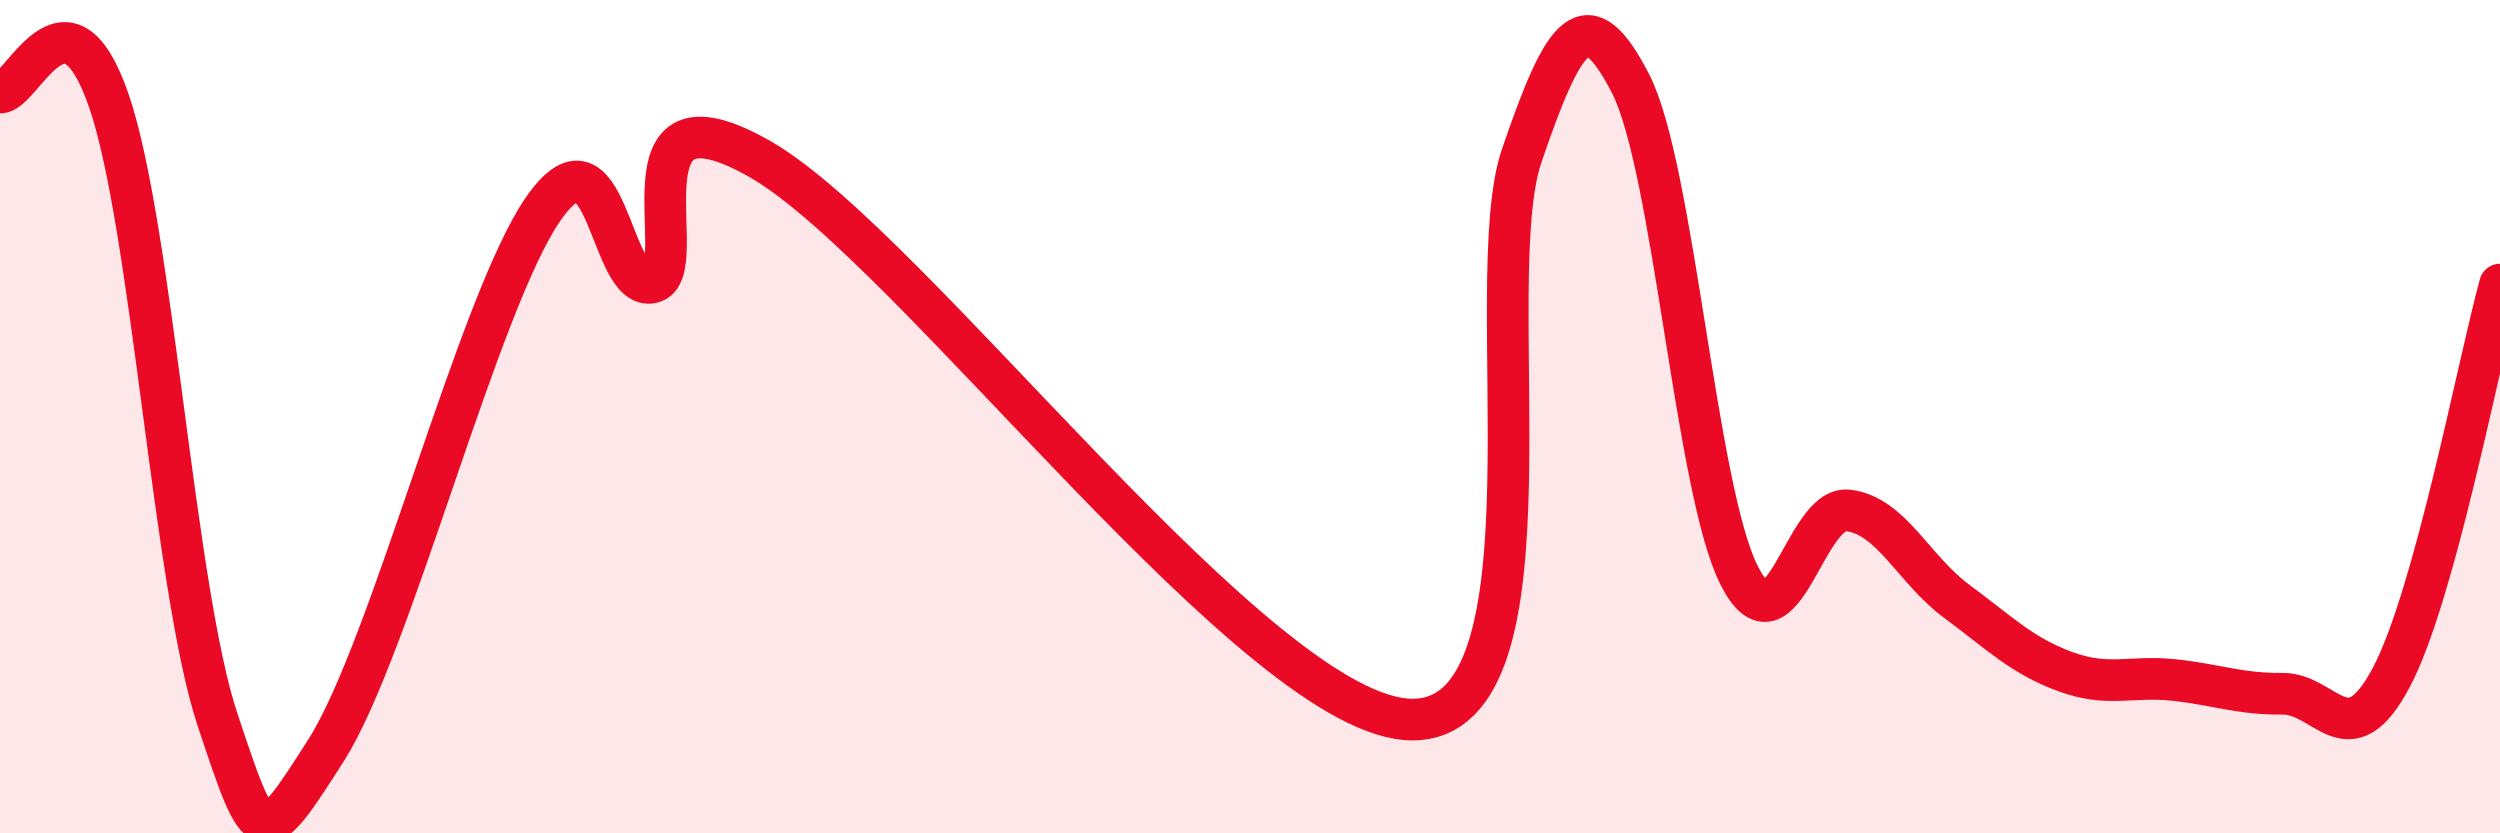 
    <svg width="60" height="20" viewBox="0 0 60 20" xmlns="http://www.w3.org/2000/svg">
      <path
        d="M 0,2.22 C 0.52,2.26 1.57,-0.6 2.61,2.41 C 3.65,5.42 4.18,14.15 5.22,17.27 C 6.26,20.39 6.27,20.45 7.83,18 C 9.39,15.55 11.48,7.25 13.04,5.01 C 14.6,2.77 14.61,7.02 15.65,6.78 C 16.69,6.54 14.61,1.73 18.26,3.83 C 21.91,5.93 30.26,17.29 33.91,17.27 C 37.56,17.25 35.48,6.79 36.52,3.74 C 37.56,0.69 38.09,-0.01 39.13,2 C 40.17,4.01 40.7,11.76 41.74,13.81 C 42.78,15.86 43.31,12.13 44.35,12.25 C 45.39,12.37 45.92,13.66 46.96,14.43 C 48,15.2 48.53,15.74 49.57,16.12 C 50.61,16.5 51.13,16.21 52.17,16.32 C 53.21,16.43 53.74,16.66 54.78,16.65 C 55.82,16.64 56.35,18.22 57.39,16.26 C 58.43,14.3 59.48,8.72 60,6.83L60 20L0 20Z"
        fill="#EB0A25"
        opacity="0.1"
        stroke-linecap="round"
        stroke-linejoin="round"
      />
      <path
        d="M 0,2.22 C 0.52,2.26 1.57,-0.6 2.61,2.41 C 3.65,5.42 4.18,14.15 5.22,17.27 C 6.26,20.39 6.27,20.45 7.83,18 C 9.39,15.55 11.48,7.25 13.04,5.01 C 14.6,2.77 14.61,7.02 15.65,6.78 C 16.69,6.54 14.61,1.73 18.26,3.83 C 21.91,5.93 30.26,17.29 33.91,17.27 C 37.56,17.25 35.48,6.79 36.52,3.74 C 37.56,0.69 38.09,-0.01 39.13,2 C 40.17,4.01 40.7,11.76 41.74,13.81 C 42.78,15.86 43.31,12.13 44.35,12.25 C 45.39,12.37 45.92,13.66 46.96,14.43 C 48,15.2 48.53,15.74 49.57,16.12 C 50.61,16.5 51.13,16.21 52.17,16.32 C 53.21,16.43 53.74,16.66 54.78,16.65 C 55.82,16.64 56.35,18.22 57.39,16.26 C 58.43,14.3 59.48,8.72 60,6.83"
        stroke="#EB0A25"
        stroke-width="1"
        fill="none"
        stroke-linecap="round"
        stroke-linejoin="round"
      />
    </svg>
  